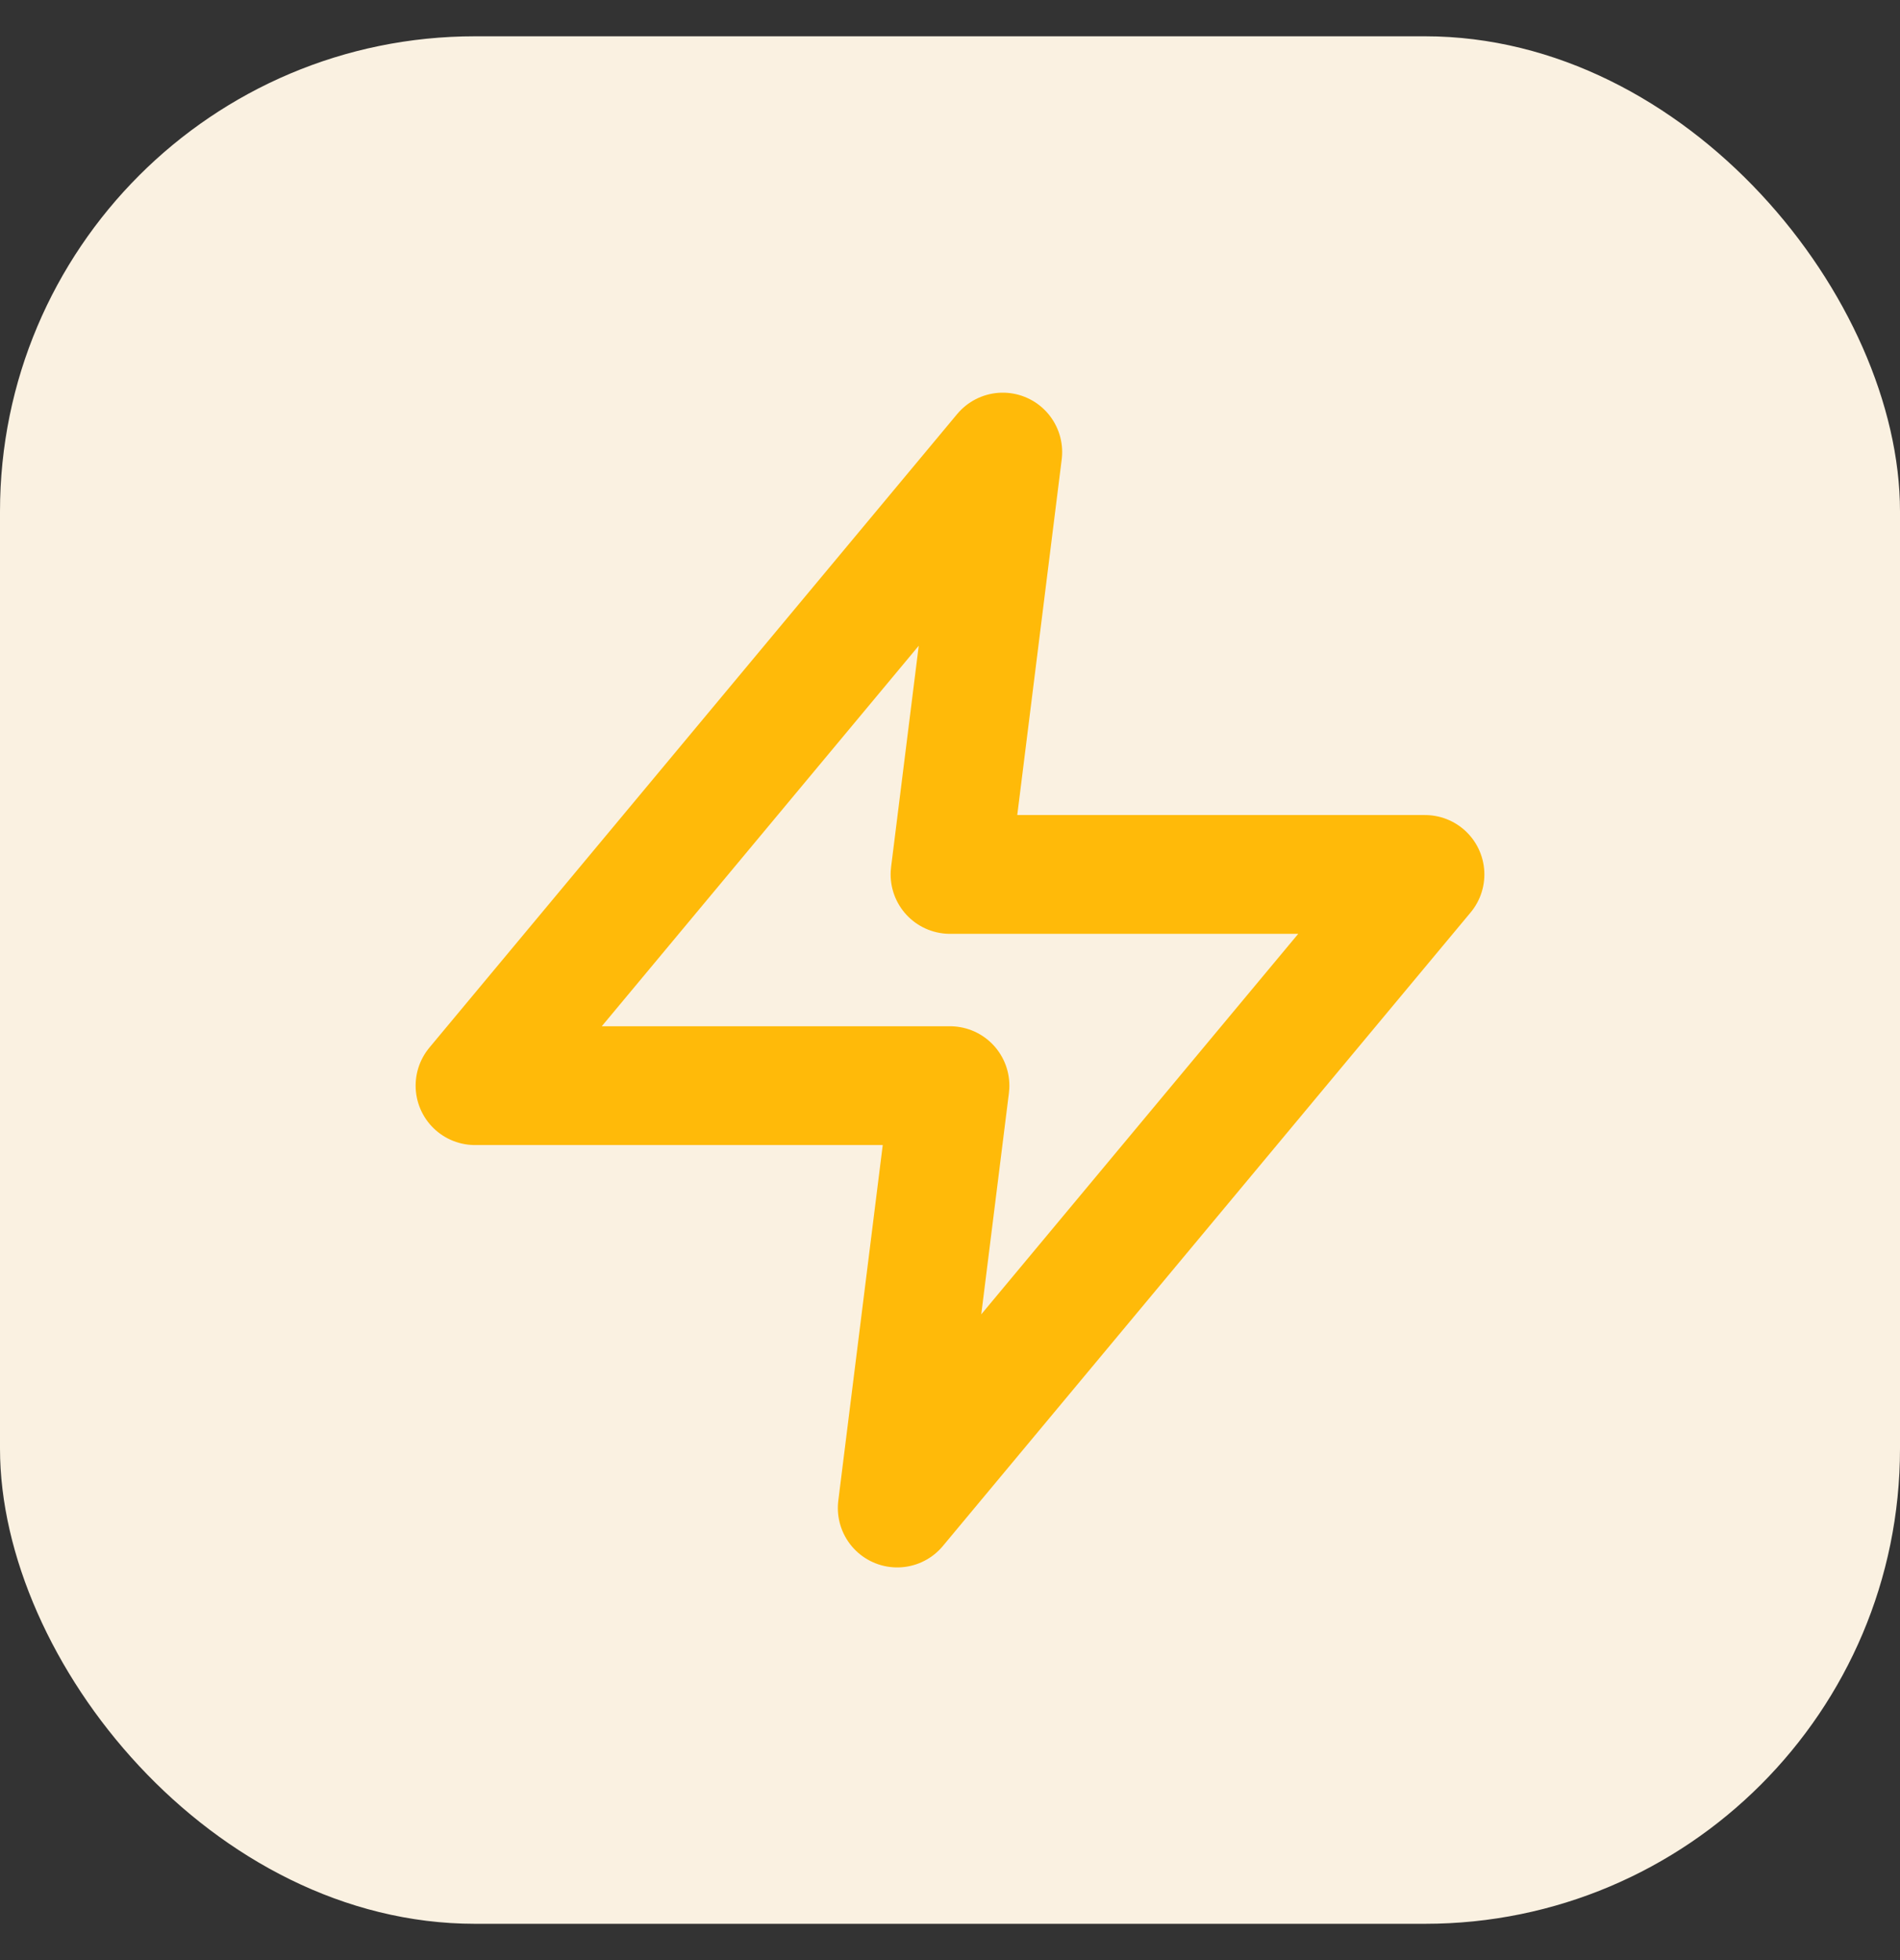 <svg width="32" height="33" viewBox="0 0 32 33" fill="none" xmlns="http://www.w3.org/2000/svg">
<rect x="0" y="0" width="32" height="33" fill="#333333" stroke="none"/>
<rect y="0.611" width="32" height="31.778" rx="8" fill="#FAF1E1"/>
<path d="M16.889 7.611L8 18.278H16L15.111 25.389L24 14.722H16L16.889 7.611Z" stroke="#FFBA09" stroke-width="2" stroke-linecap="round" stroke-linejoin="round"/>
</svg>
